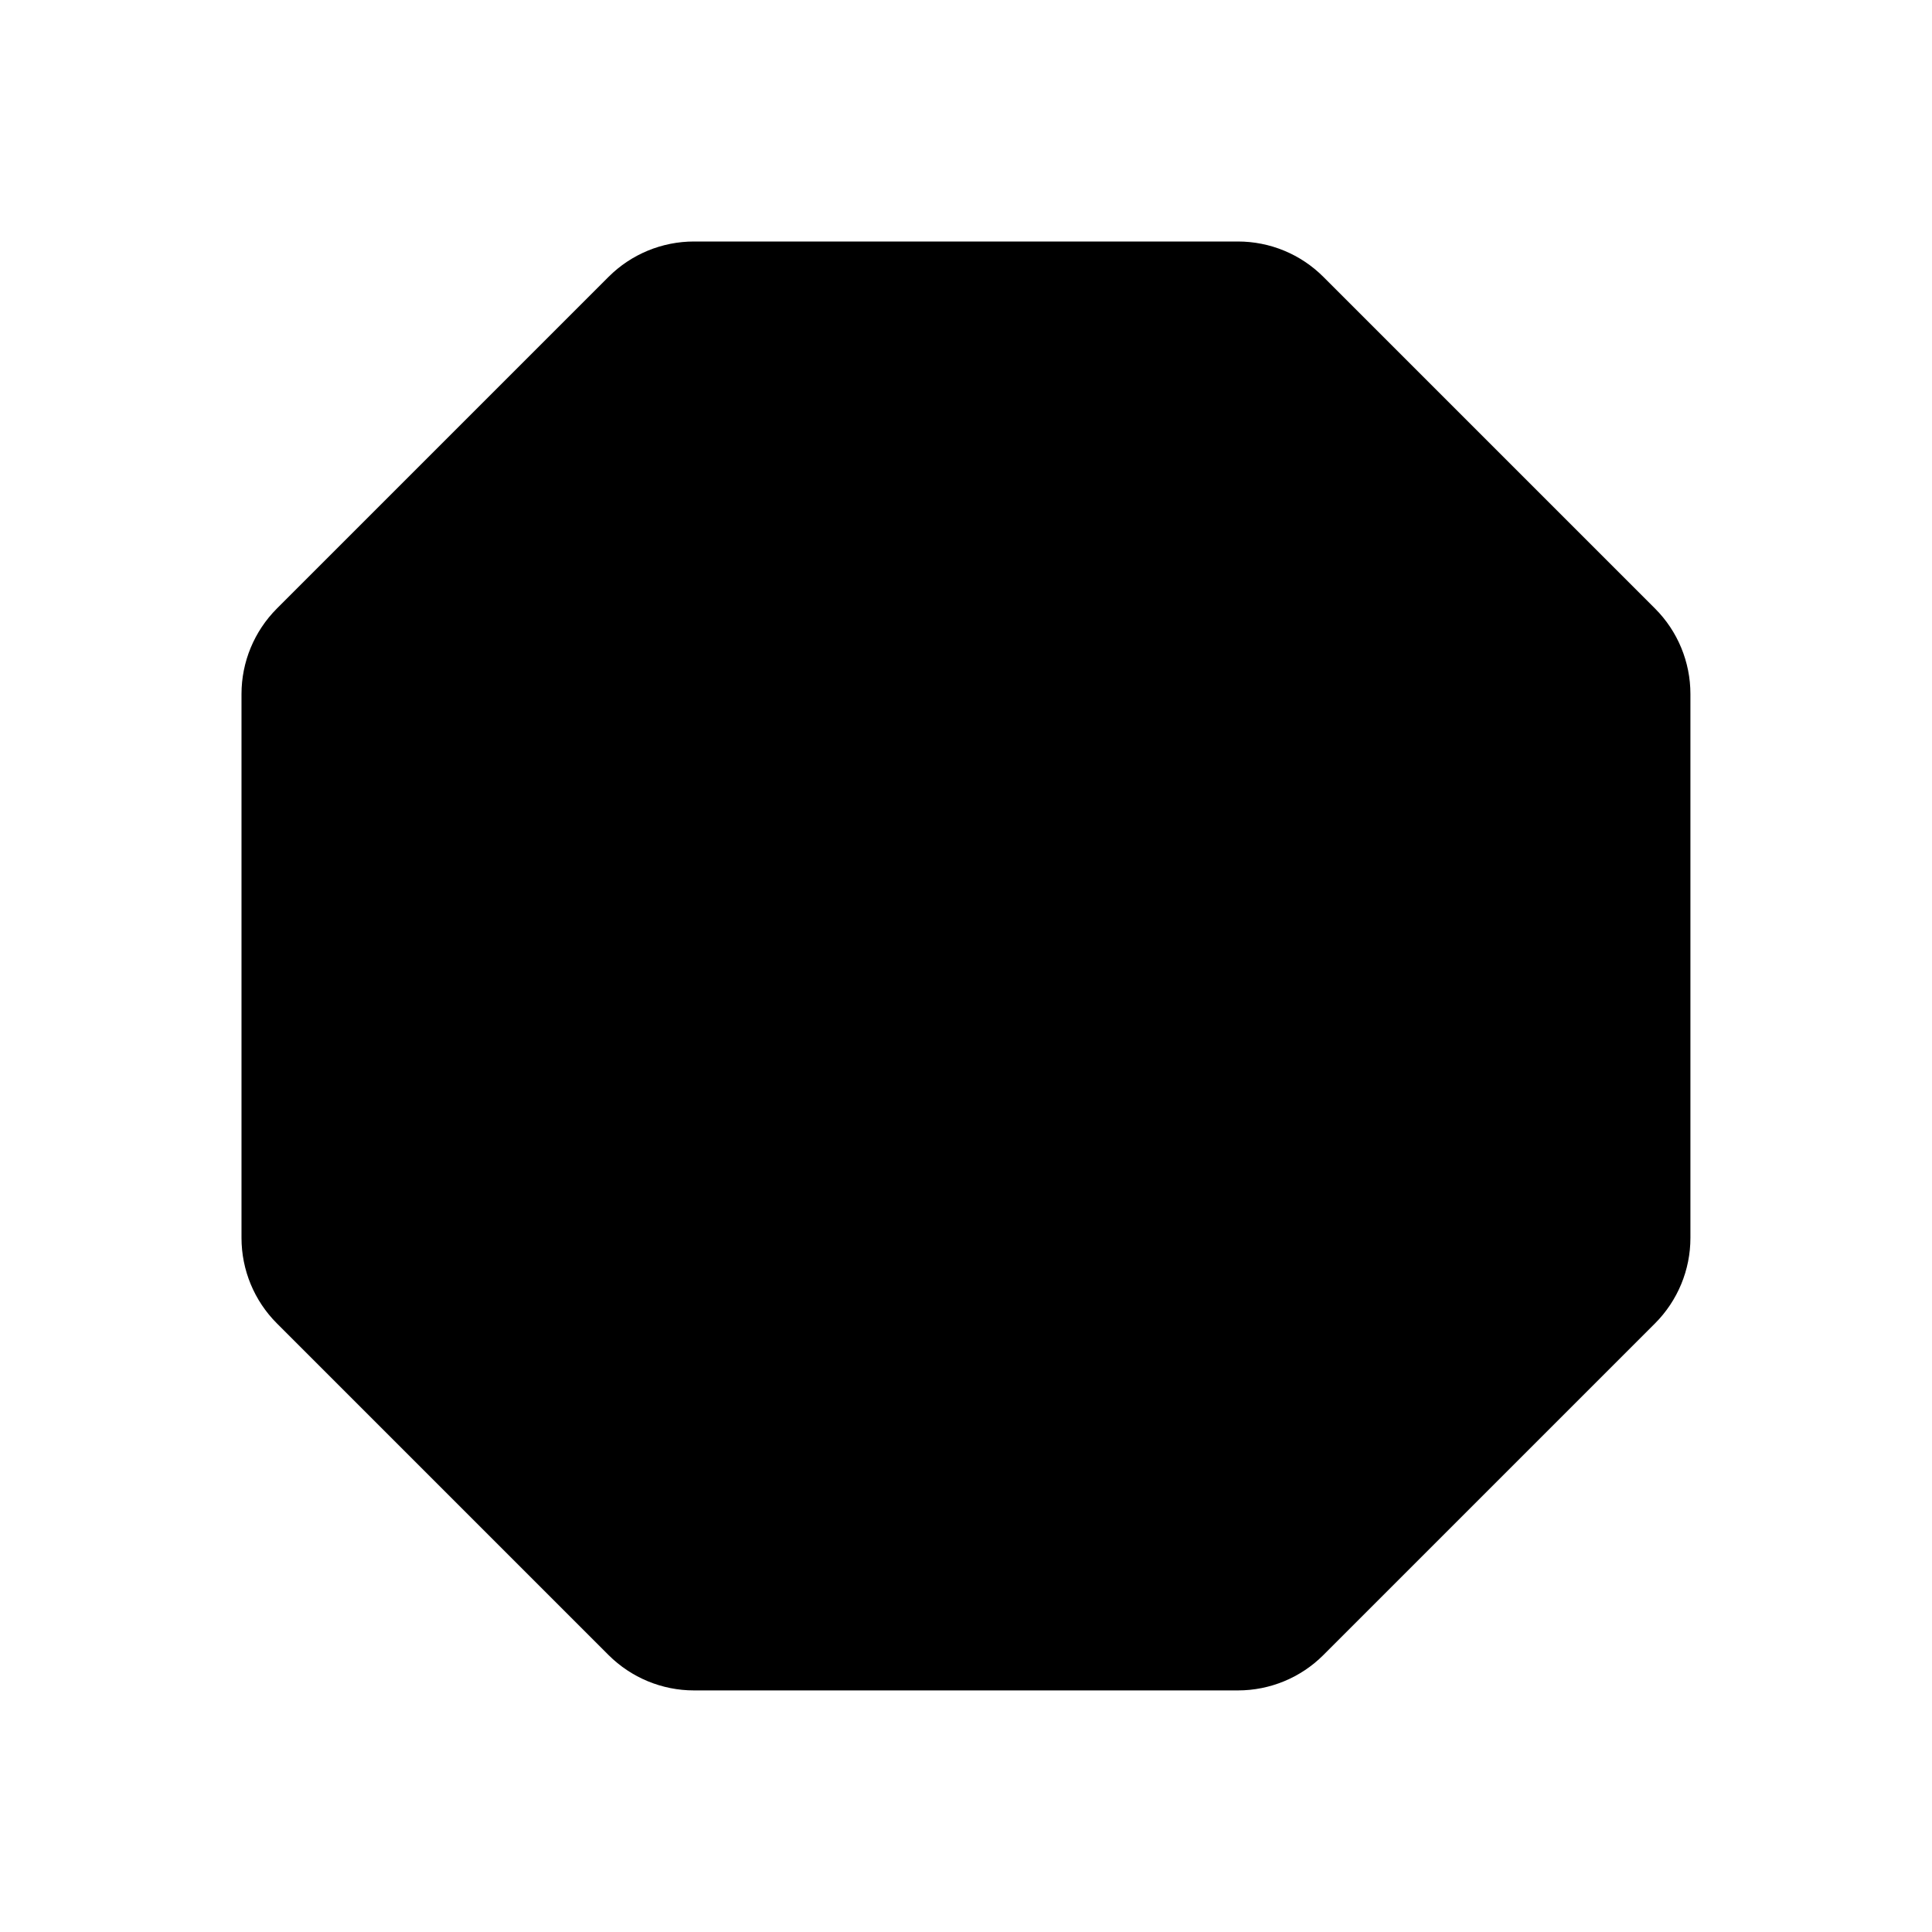 <svg width="24" height="24" viewBox="0 0 24 24" fill="none" xmlns="http://www.w3.org/2000/svg">
<path d="M16.439 3.439L20.56 7.56C20.841 7.841 20.999 8.223 20.999 8.621V15.378C20.999 15.776 20.841 16.157 20.56 16.439L16.439 20.56C16.158 20.841 15.776 20.999 15.378 20.999H8.621C8.223 20.999 7.842 20.841 7.56 20.56L3.439 16.439C3.158 16.158 3 15.776 3 15.378V8.621C3 8.223 3.158 7.842 3.439 7.56L7.56 3.439C7.841 3.158 8.223 3 8.621 3H15.378C15.777 3 16.158 3.158 16.439 3.439Z" fill="black"/>
</svg>
